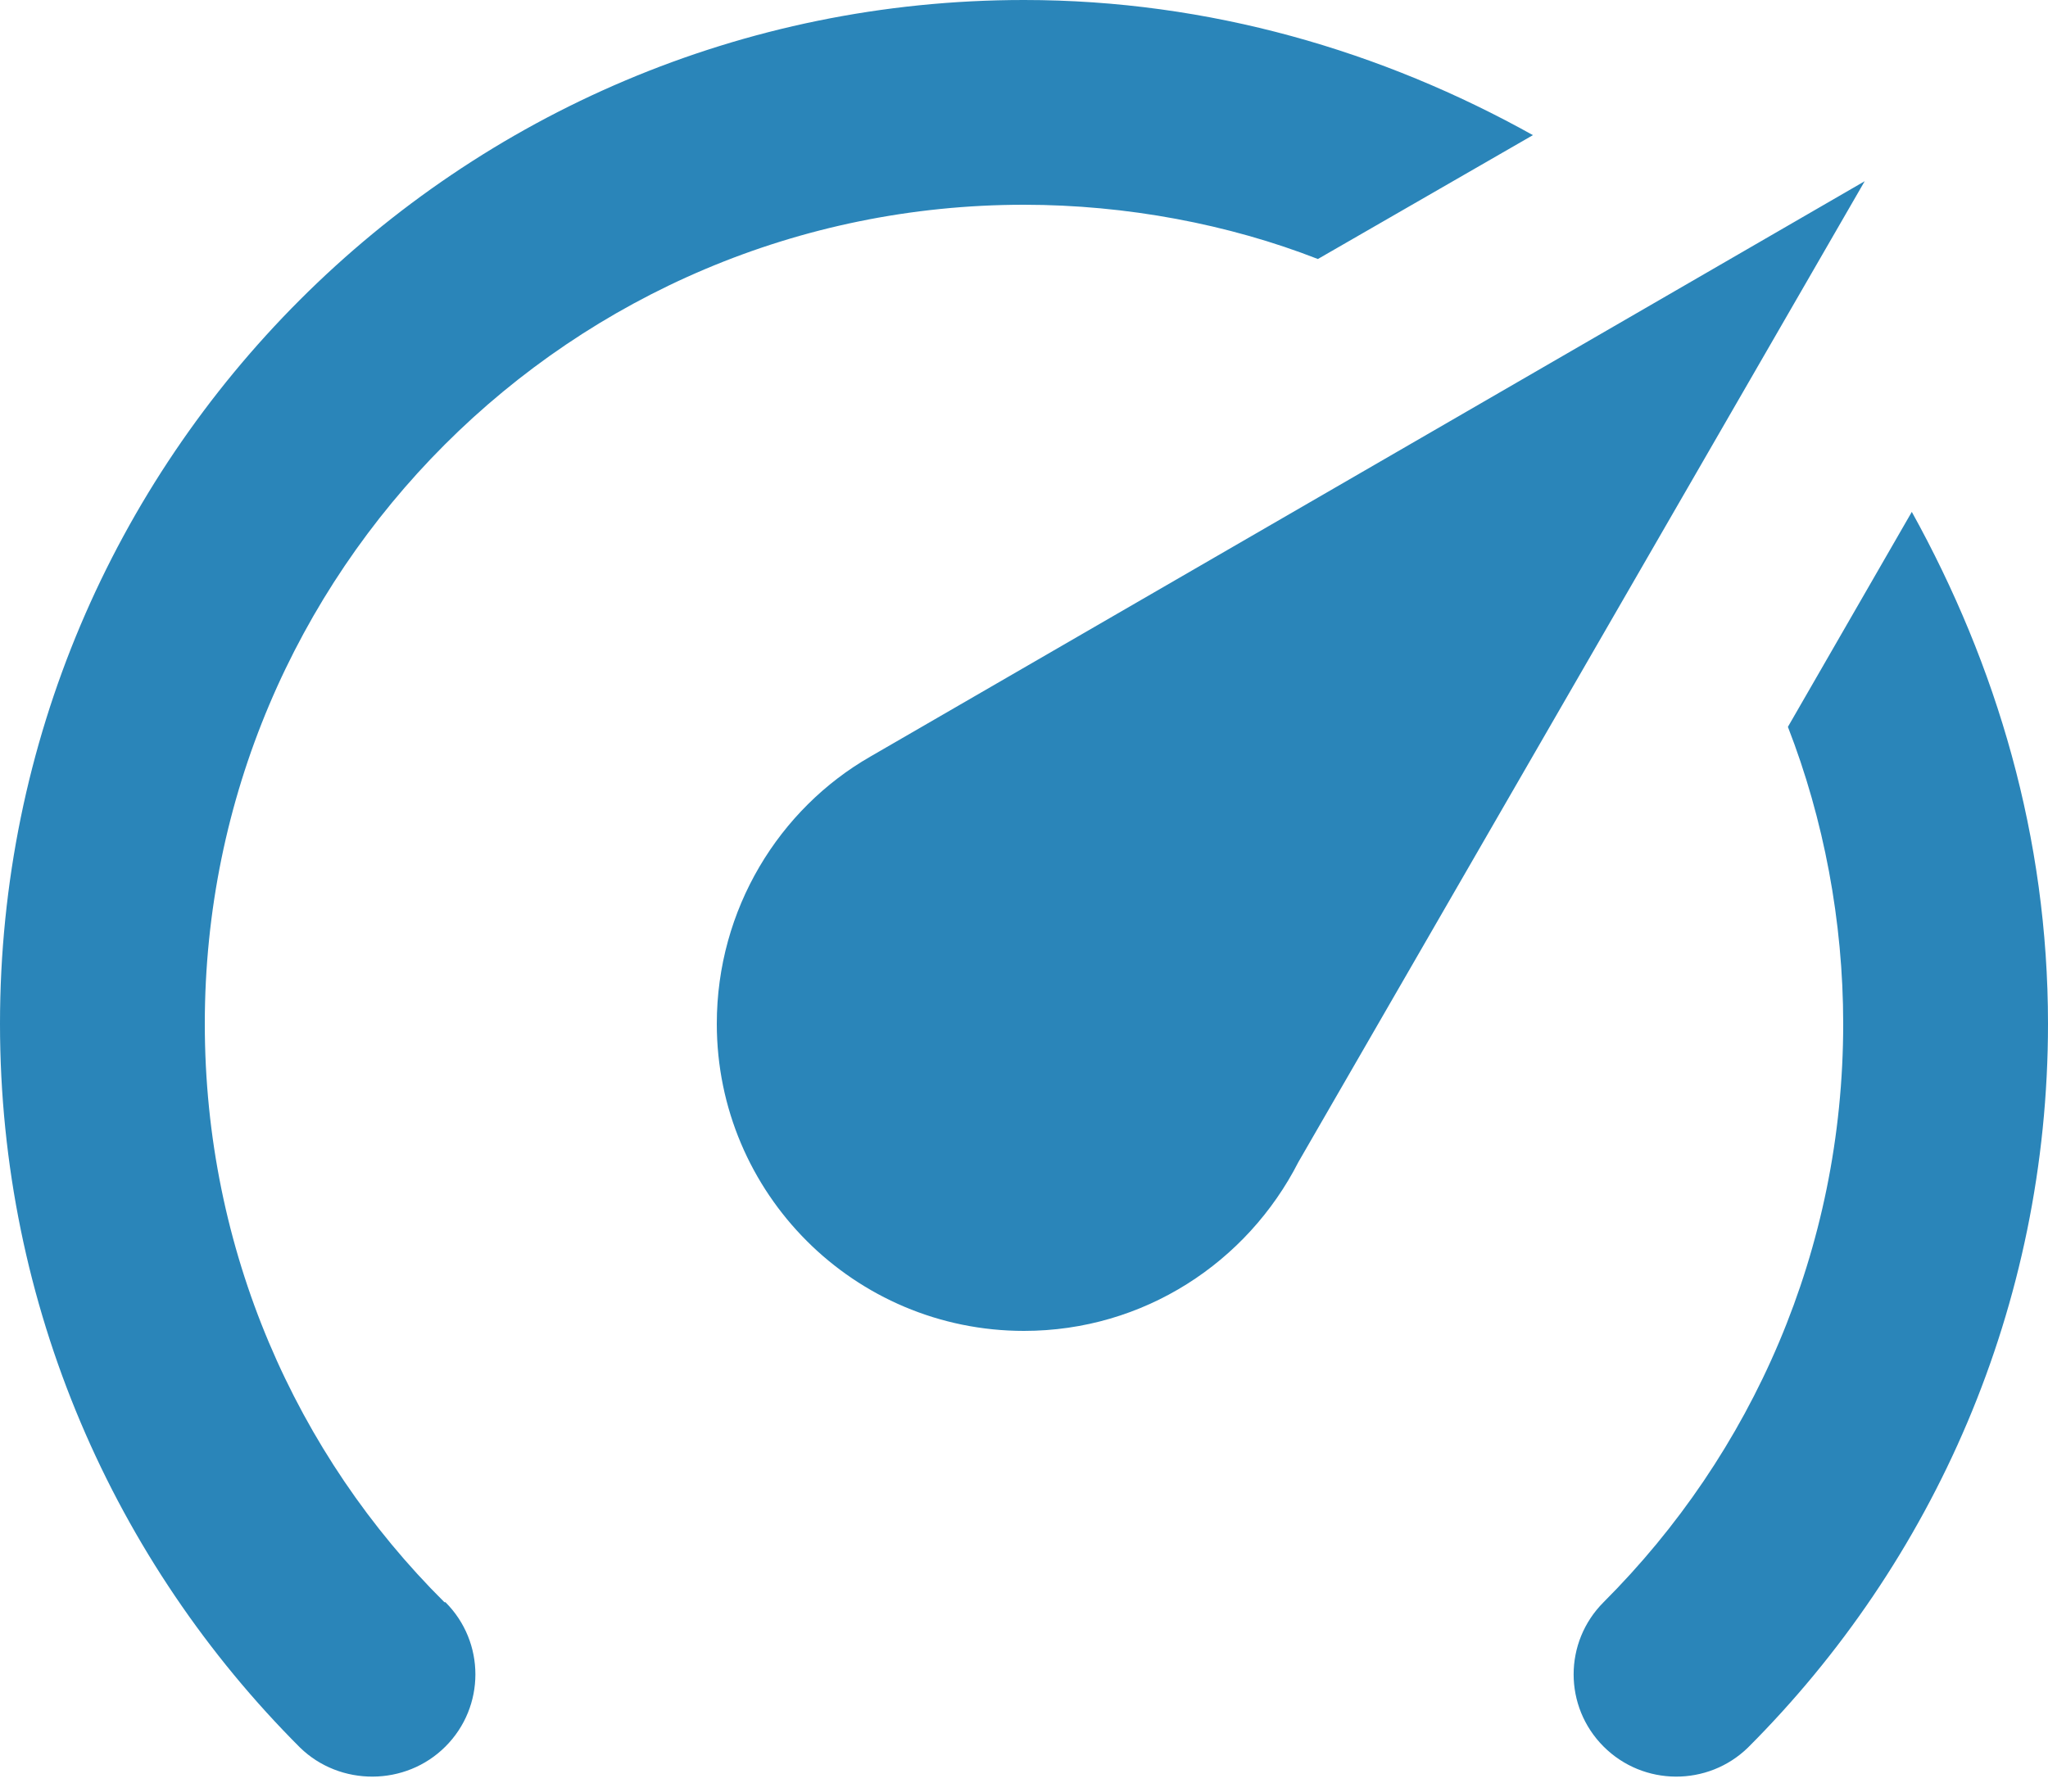 <?xml version="1.0" encoding="UTF-8"?>
<svg width="40px" height="35px" viewBox="0 0 40 35" version="1.1" xmlns="http://www.w3.org/2000/svg" xmlns:xlink="http://www.w3.org/1999/xlink">
    <title>743F8D8D-72A7-4370-A9C3-1359D0F662C7</title>
    <g id="TextMagic" stroke="none" stroke-width="1" fill="none" fill-rule="evenodd">
        <g id="Carrier-lookup-and-number-validation" transform="translate(-364, -384)" fill="#2A85B9">
            <path d="M384,410 C380.686,410 378,407.314 378,404 C378,401.76 379.22,399.8 381,398.78 L400.42,387.54 L389.36,406.7 C388.36,408.66 386.34,410 384,410 M384,384 C387.62,384 391,385 393.94,386.64 L389.74,389.06 C388,388.38 386,388 384,388 C375.163,388 368,395.163 368,404 C368,408.42 369.78,412.42 372.68,415.3 L372.7,415.3 C373.48,416.08 373.48,417.34 372.7,418.12 C371.92,418.9 370.64,418.9 369.86,418.14 L369.86,418.14 C366.24,414.52 364,409.52 364,404 C364,392.954 372.954,384 384,384 M404,404 C404,409.52 401.76,414.52 398.14,418.14 L398.14,418.14 C397.36,418.9 396.1,418.9 395.32,418.12 C394.54,417.34 394.54,416.08 395.32,415.3 L395.32,415.3 C398.22,412.4 400,408.42 400,404 C400,402 399.62,400 398.92,398.2 L401.34,394 C403,397 404,400.36 404,404 Z" id="Shape"></path>
        </g>
    </g>
</svg>